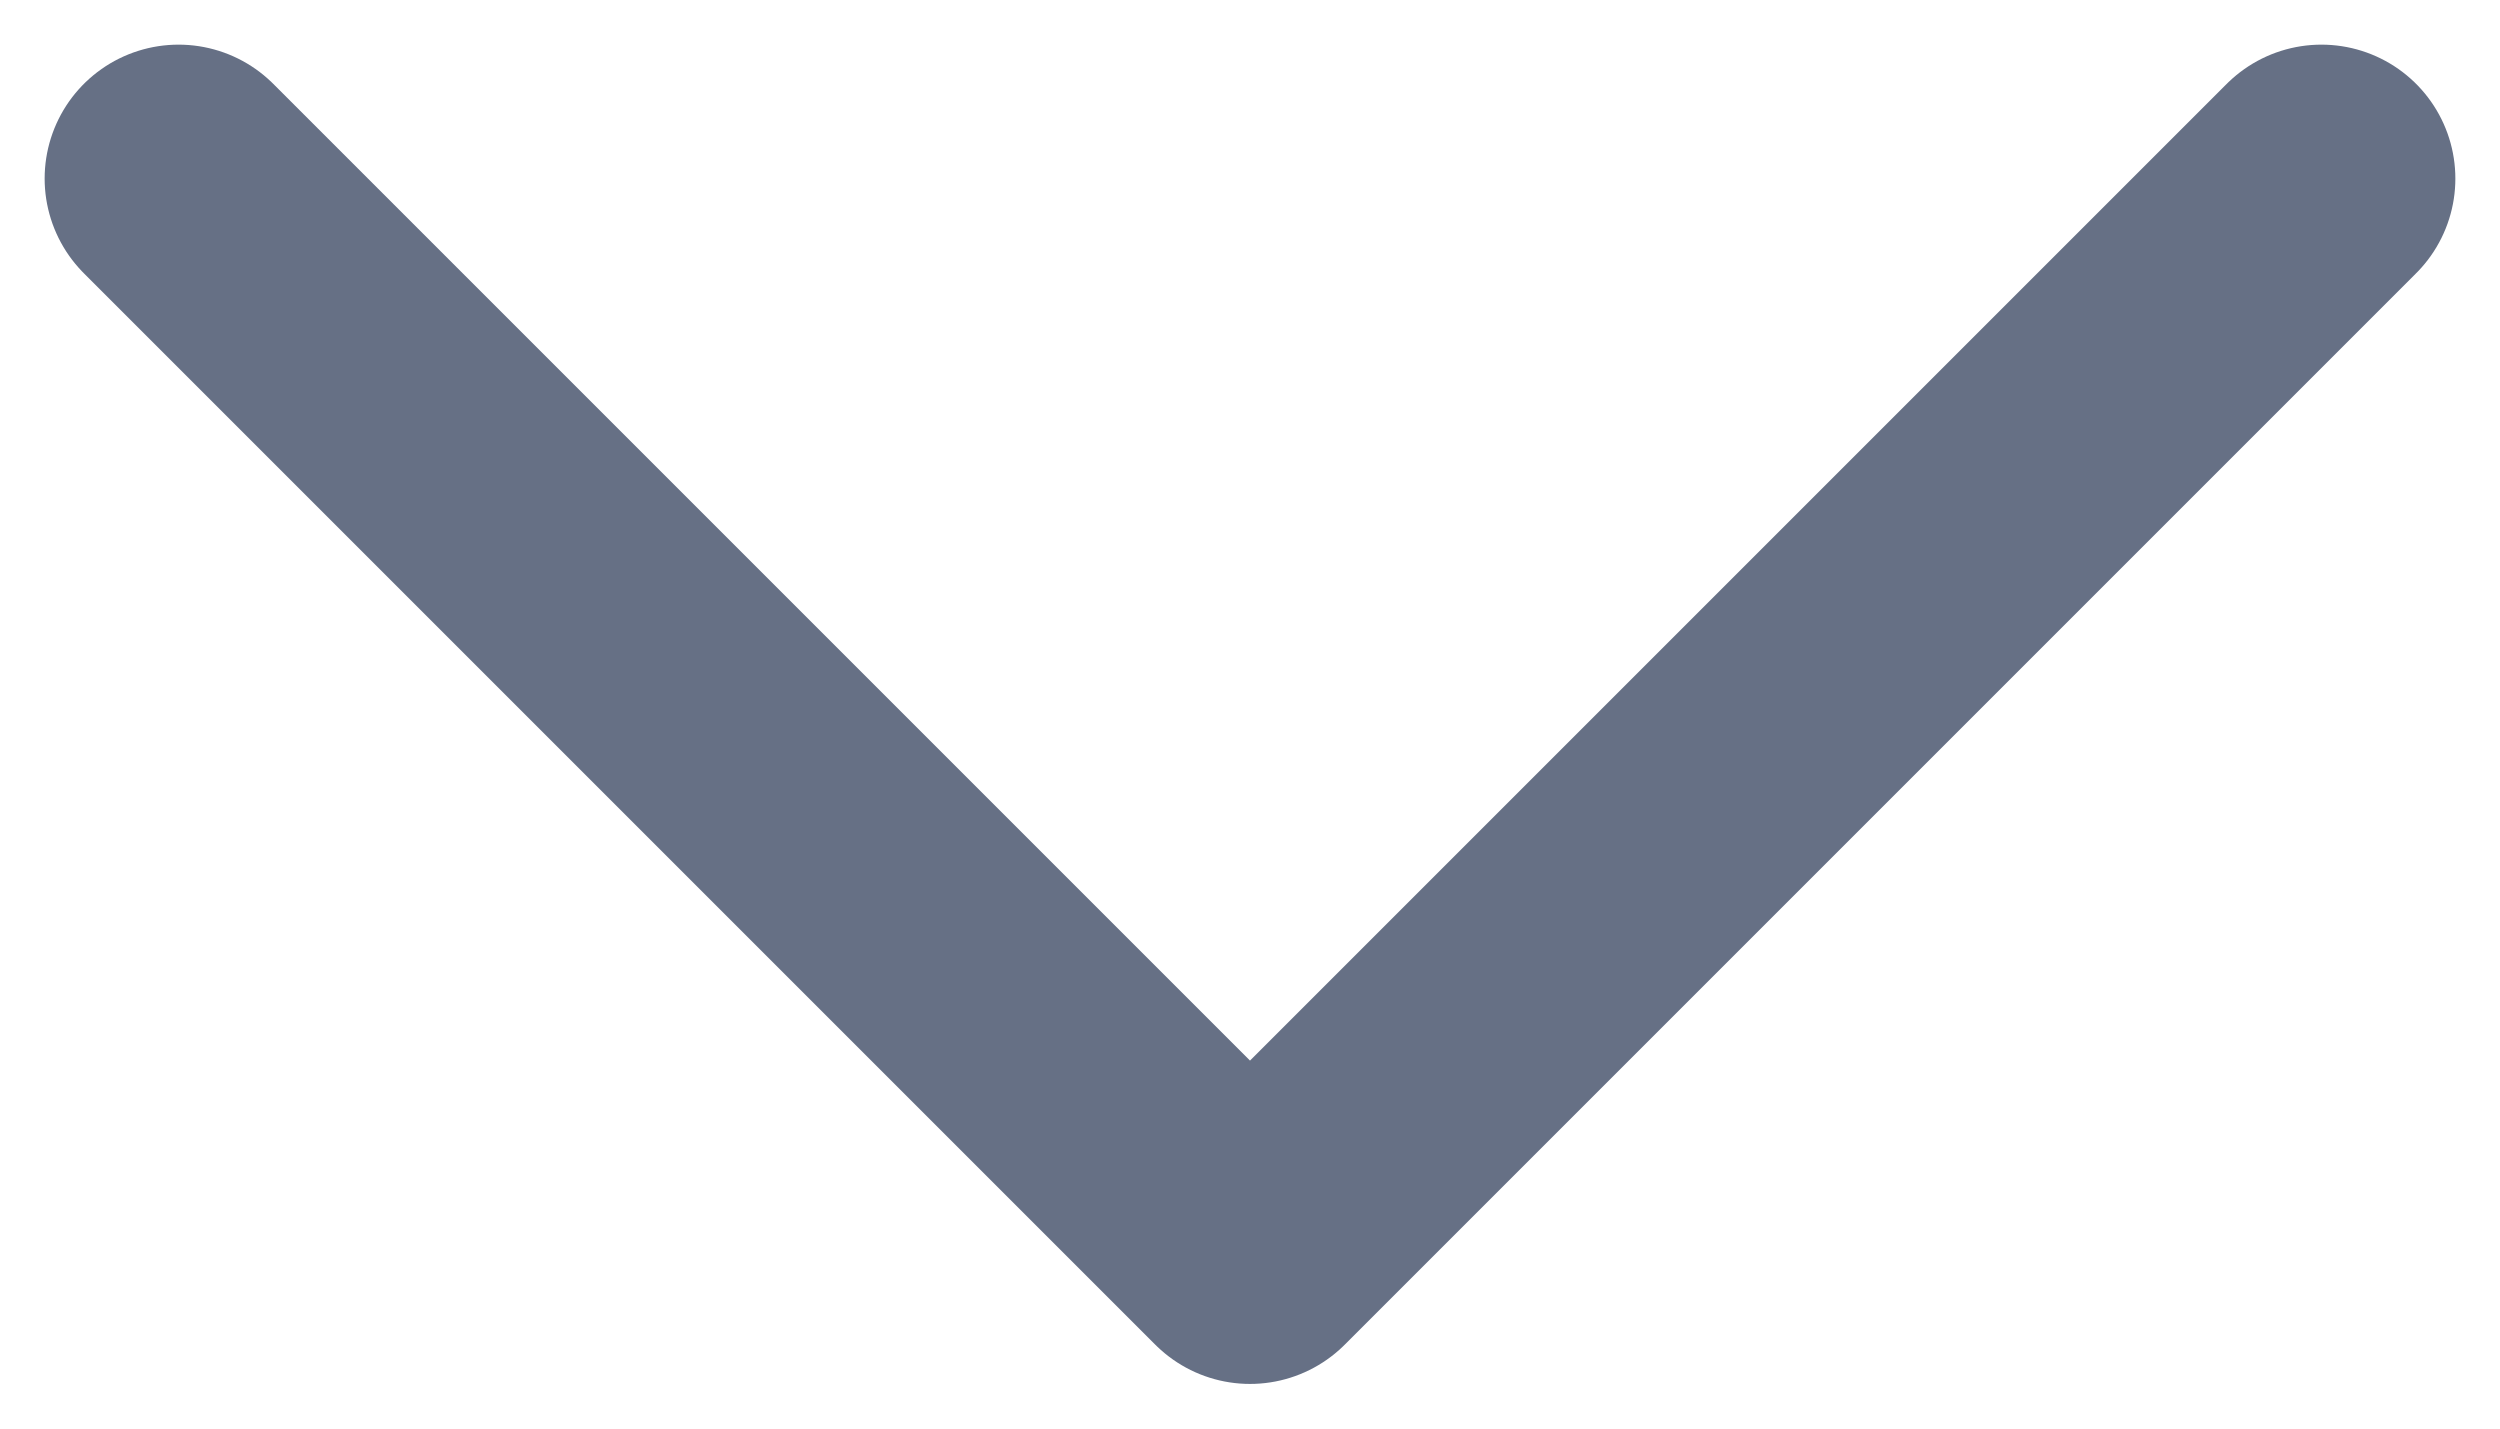 <svg width="14" height="8" viewBox="0 0 14 8" fill="none" xmlns="http://www.w3.org/2000/svg">
<path d="M13 1L7 7L1 1" stroke="#667085" stroke-width="1.5" stroke-linecap="round" stroke-linejoin="round"/>
</svg>

